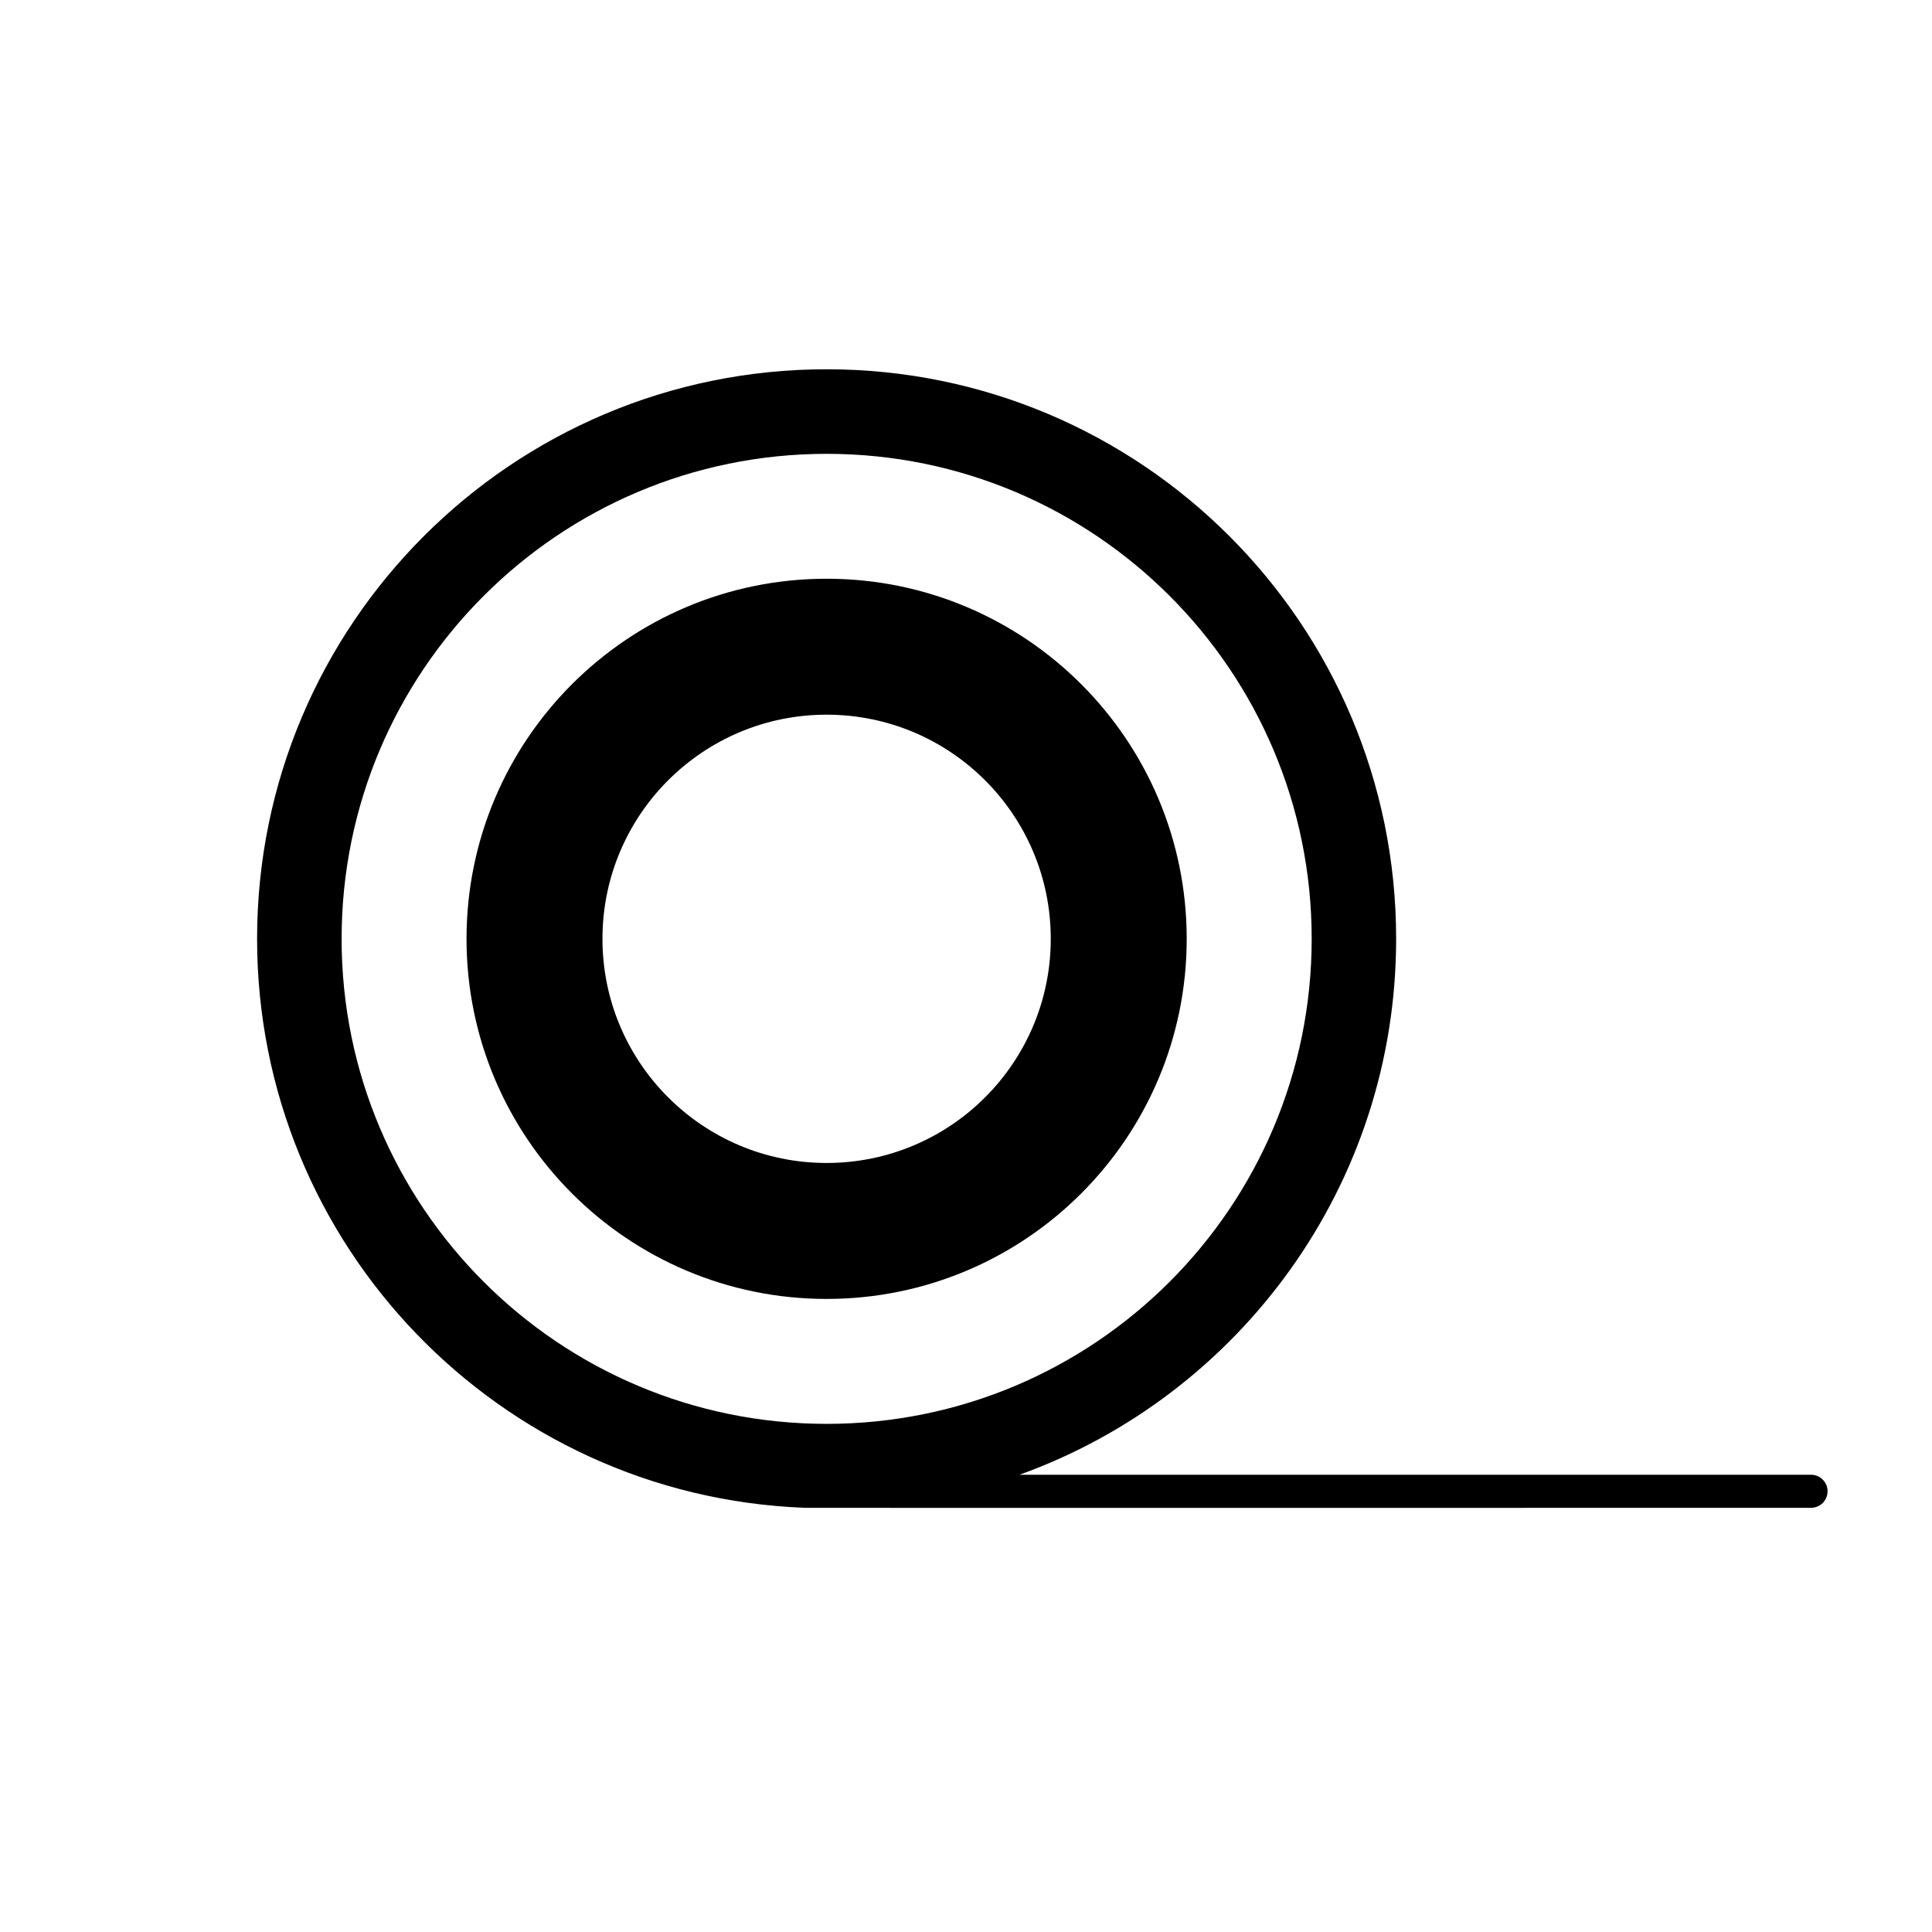 <?xml version="1.0" encoding="UTF-8"?>
<!-- Uploaded to: ICON Repo, www.iconrepo.com, Generator: ICON Repo Mixer Tools -->
<svg fill="#000000" width="800px" height="800px" version="1.1" viewBox="144 144 512 512" xmlns="http://www.w3.org/2000/svg">
 <g>
  <path d="m458.49 392.8c0-52.703-42.727-95.43-95.43-95.43-52.699 0-95.426 42.727-95.426 95.43 0 52.699 42.727 95.43 95.426 95.43 52.707-0.004 95.43-42.73 95.43-95.43zm-154.83 0c0-32.809 26.594-59.402 59.402-59.402s59.402 26.594 59.402 59.402c0 32.805-26.594 59.398-59.402 59.398-32.805 0-59.402-26.594-59.402-59.398z"/>
  <path d="m623.95 534.82h-209.76c58.188-20.949 99.801-76.621 99.801-142.03 0-83.355-67.57-150.93-150.93-150.93s-150.93 67.57-150.93 150.93c0 81.309 64.305 147.57 144.82 150.78 0.062 0 0.742 0.016 0.742 0.016 1.785 0.062 266.25 0 266.25 0 2.418 0 4.383-1.965 4.383-4.383-0.004-2.414-1.965-4.383-4.387-4.383zm-389.42-142.02c0-70.988 57.547-128.53 128.54-128.53s128.54 57.547 128.54 128.53c0 70.988-57.547 128.54-128.54 128.54-70.988-0.004-128.54-57.551-128.54-128.54z"/>
 </g>
</svg>